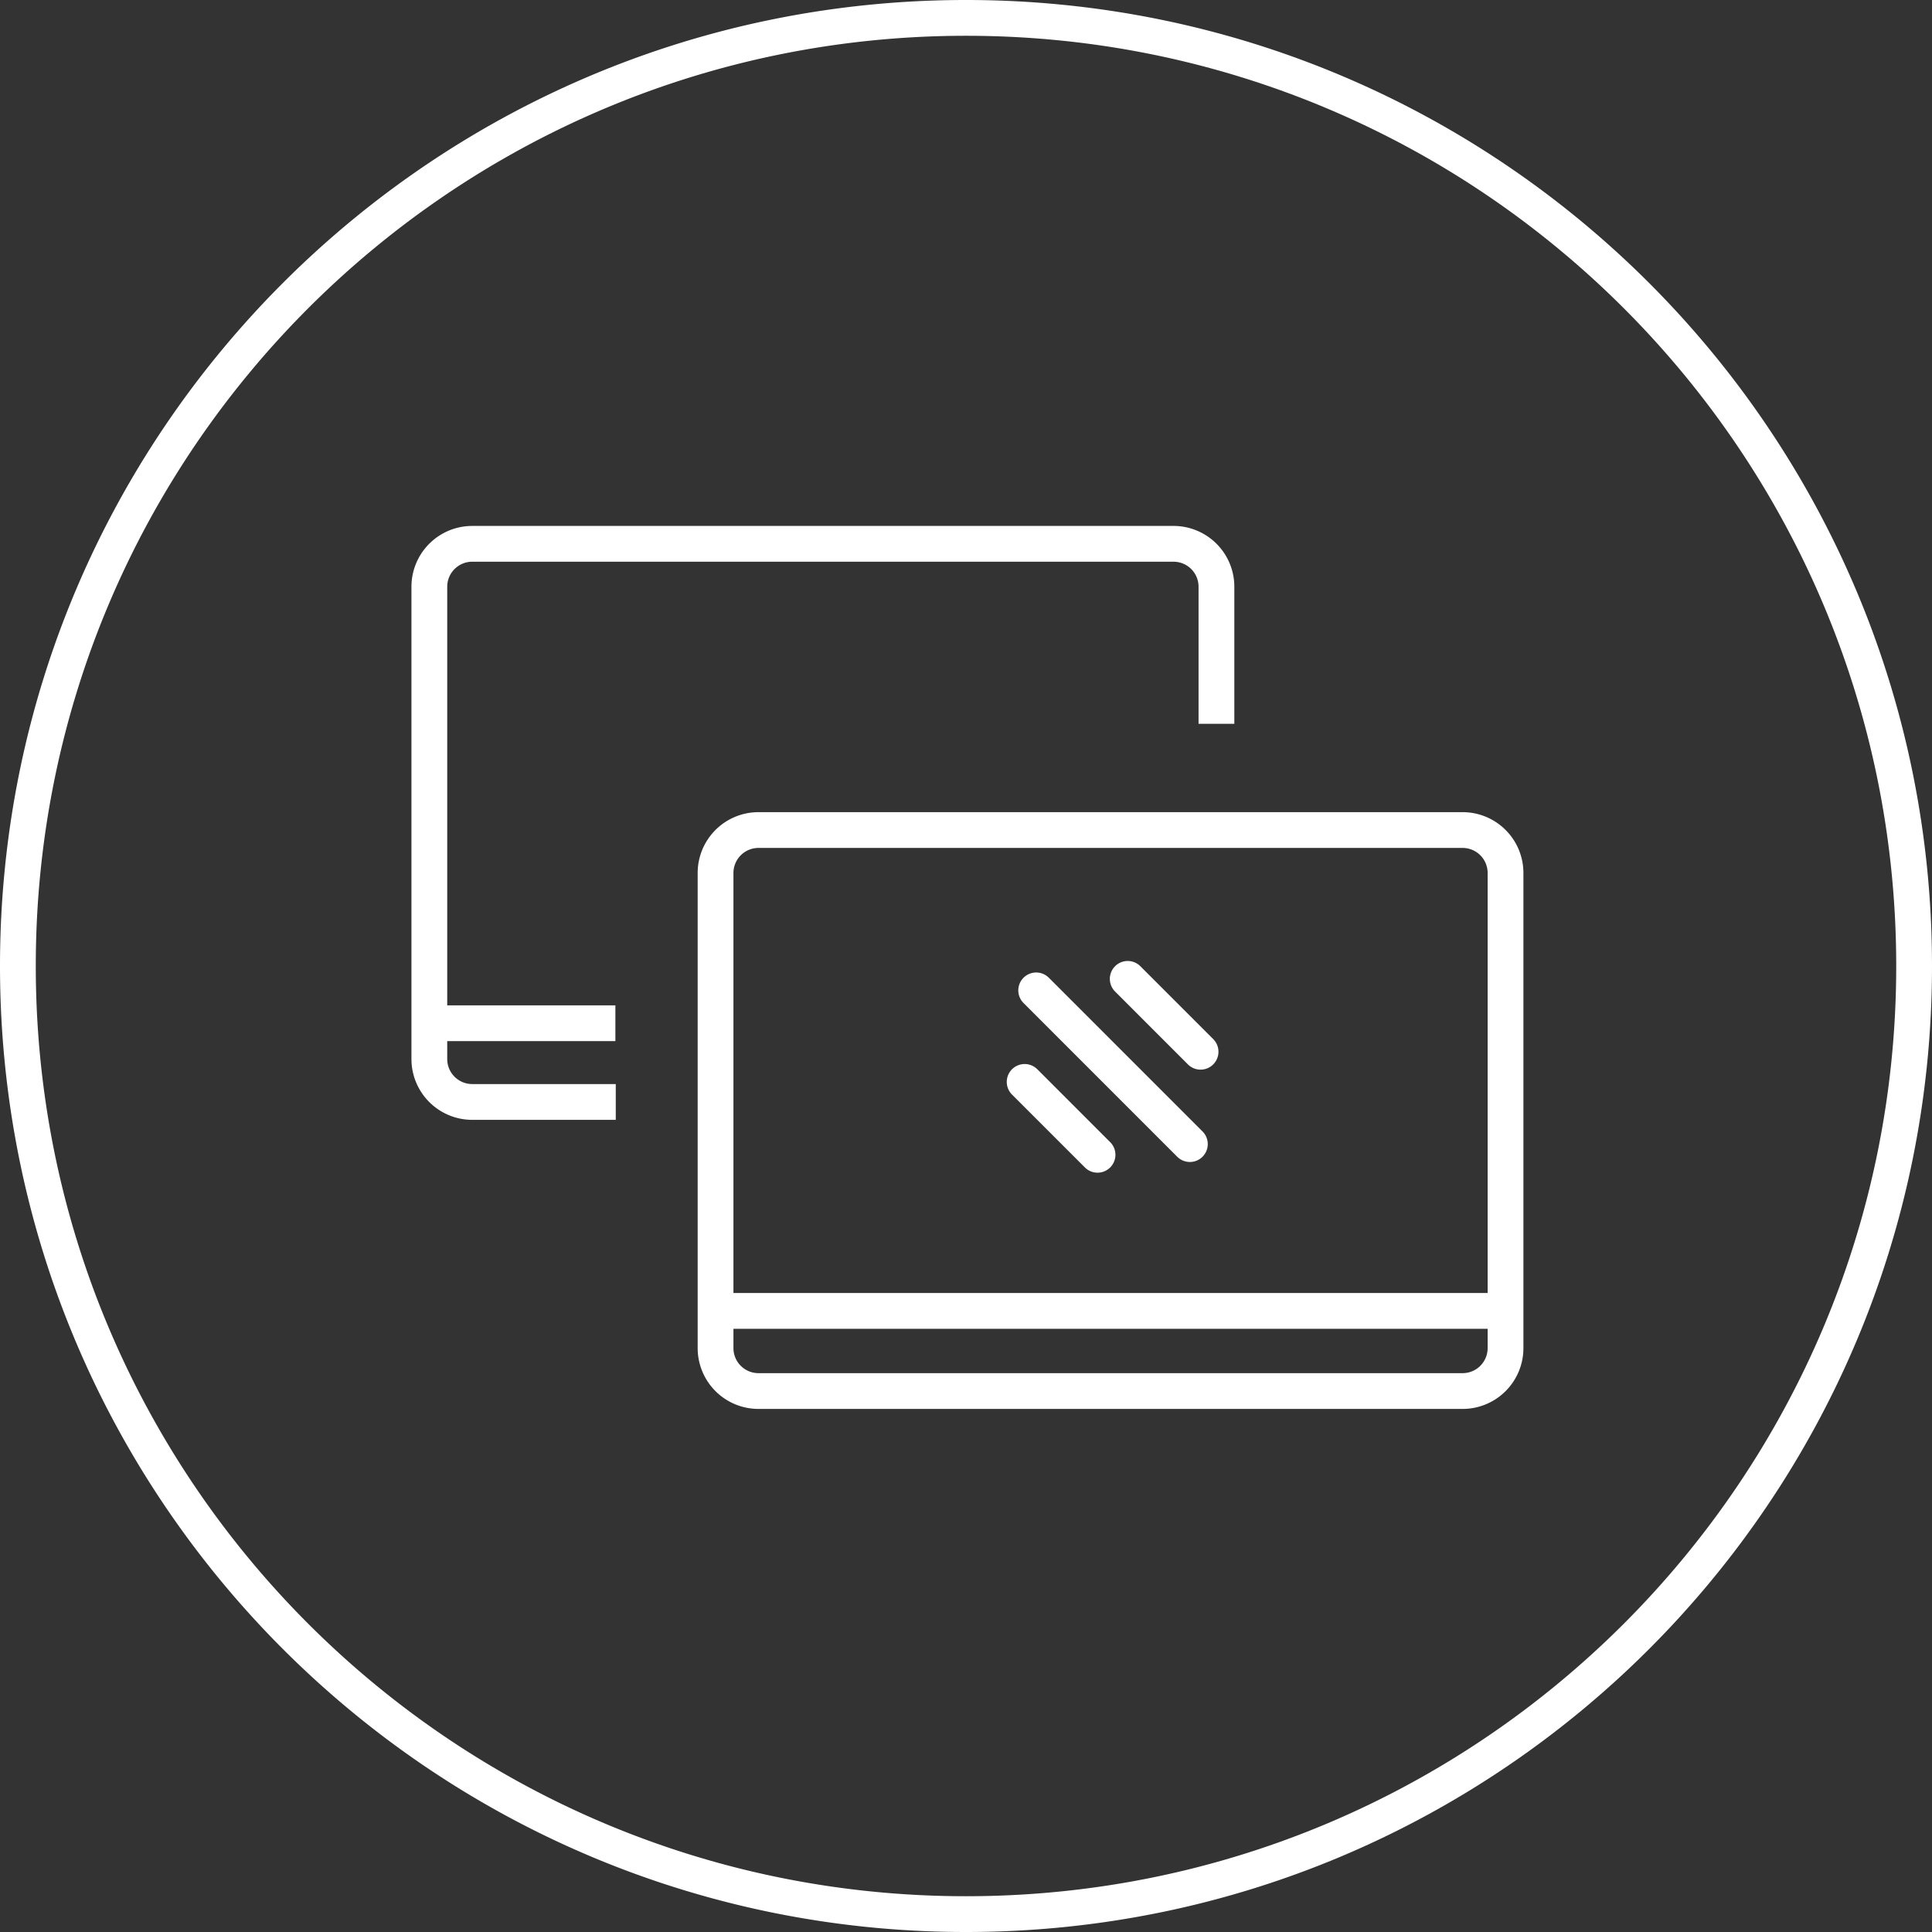 <svg width="135" height="135" viewBox="0 0 135 135" xmlns="http://www.w3.org/2000/svg"><rect x="0" y="0" width="135" height="135" fill="#333333" stroke="none"/><title>Icon/Mirroring/Circle White</title><g id="Icon/Mirroring/Circle-White" fill="none" fill-rule="evenodd"><path d="M67.5 0C104.78 0 135 30.22 135 67.5S104.78 135 67.5 135 0 104.78 0 67.5 30.22 0 67.5 0zm0 2.5c-35.898 0-65 29.1-65 65s29.102 65 65 65c35.898 0 65-29.1 65-65s-29.1-65-65-65zm34.7 54.25a4.25 4.25 0 0 1 4.25 4.25v33.2a4.25 4.25 0 0 1-4.25 4.25H53a4.25 4.25 0 0 1-4.25-4.25V61A4.25 4.25 0 0 1 53 56.75h49.2zm1.75 36.1h-52.7v1.35c0 .966.784 1.75 1.75 1.75h49.2a1.75 1.75 0 0 0 1.75-1.75v-1.35zm-1.75-33.6H53A1.75 1.75 0 0 0 51.25 61v29.35h52.7V61a1.75 1.75 0 0 0-1.75-1.75zM72.382 74.625l.102.09 5.09 5.092a1.25 1.25 0 0 1-1.665 1.86l-.103-.092-5.09-5.09a1.25 1.25 0 0 1 1.665-1.86zm.8-6.4l.102.09 10.748 10.75a1.25 1.25 0 0 1-1.666 1.858l-.102-.09-10.748-10.75a1.25 1.25 0 0 1 1.666-1.858zM82 36.75a4.25 4.25 0 0 1 4.245 4.044l.005.206v9.578h-2.5V41a1.75 1.75 0 0 0-1.606-1.744L82 39.25H33a1.75 1.75 0 0 0-1.744 1.606L31.25 41v29.25H43v2.5H31.25V74c0 .918.707 1.67 1.606 1.744l.144.006h10.027v2.5H33a4.25 4.25 0 0 1-4.245-4.044L28.75 74V41a4.25 4.25 0 0 1 4.044-4.245L33 36.75h49zm-4.084 30.766a1.25 1.25 0 0 1 1.768 0l5.09 5.09a1.25 1.25 0 1 1-1.767 1.77l-5.09-5.092a1.25 1.25 0 0 1 0-1.768z" id="Combined-Shape" fill="#FFF" fill-rule="nonzero"/></g></svg>